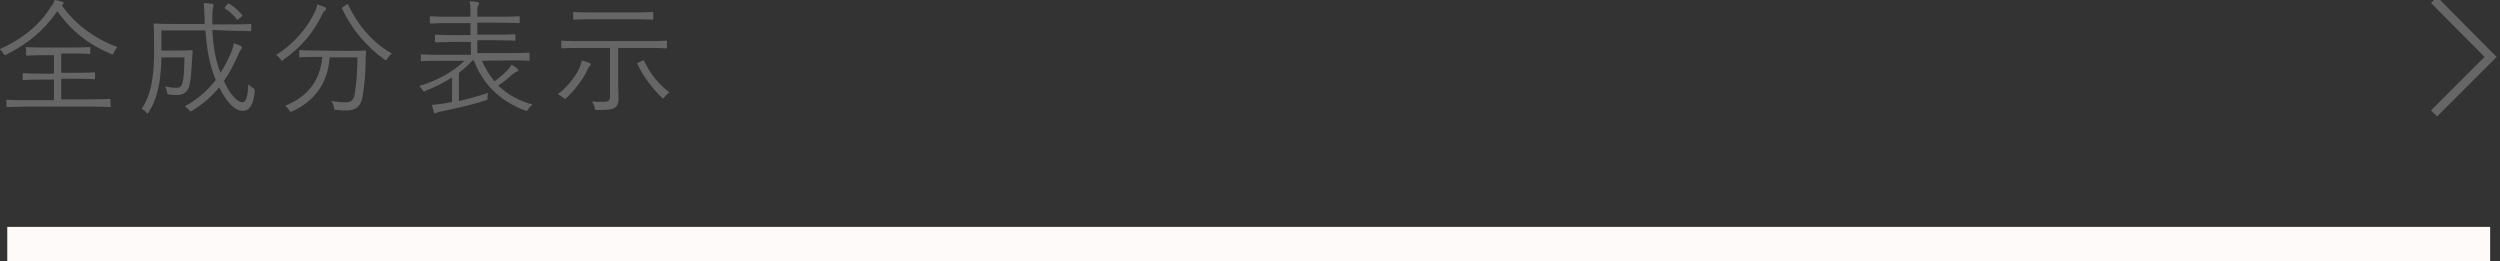 <?xml version="1.0" encoding="utf-8"?>
<!-- Generator: Adobe Illustrator 25.2.0, SVG Export Plug-In . SVG Version: 6.00 Build 0)  -->
<svg version="1.1" id="レイヤー_1" xmlns="http://www.w3.org/2000/svg" xmlns:xlink="http://www.w3.org/1999/xlink" x="0px"
	 y="0px" viewBox="0 0 584 61" style="enable-background:new 0 0 584 61;" xml:space="preserve">
<rect x="0" y="0" width="584" height="61" fill="#333333" stroke="none"/>
<style type="text/css">
	.st0{fill:#666666;}
	.st1{fill:none;stroke:#FDFAF9;stroke-width:8;stroke-miterlimit:10;}
	.st2{fill:none;stroke:#666666;stroke-width:2;stroke-miterlimit:10;}
</style>
<g>
	<g>
		<g>
			<path class="st0" d="M26.6,12.3c-0.1,0.3-0.2,0.4-0.4,0.4c-0.1,0-0.2-0.1-0.5-0.2c-5-2.1-9.2-5.4-12.3-9.9
				c-3.1,4.5-6.9,7.6-11.8,10.1c-0.2,0.1-0.4,0.2-0.4,0.2c-0.1,0-0.2-0.1-0.4-0.4c-0.2-0.4-0.5-0.7-0.9-1c5.6-2.5,9.6-6,11.9-9.8
				C12.4,1,12.6,0.6,12.7,0c0.6,0.1,1.2,0.2,1.8,0.4c0.3,0.1,0.4,0.2,0.4,0.3c0,0.1-0.1,0.2-0.2,0.3c-0.1,0.1-0.2,0.1-0.3,0.2
				c3.2,4.6,7.9,7.9,13,9.8C27.1,11.4,26.8,11.8,26.6,12.3z M25.9,24.8c0,0.2,0,0.2-0.2,0.2c-0.1,0-1.1-0.1-3.9-0.1H5.6
				C2.8,25,1.9,25,1.7,25c-0.2,0-0.2,0-0.2-0.2v-1.3c0-0.2,0-0.2,0.2-0.2c0.2,0,1.1,0.1,3.9,0.1h7v-4.8H9.5c-2.9,0-3.8,0.1-4,0.1
				c-0.2,0-0.2,0-0.2-0.2v-1.2c0-0.2,0-0.2,0.2-0.2c0.2,0,1.1,0.1,4,0.1h3.1v-4.3h-2.5c-2.8,0-3.7,0.1-3.8,0.1c-0.2,0-0.2,0-0.2-0.2
				v-1.2C6,11,6,11,6.2,11c0.2,0,1,0.1,3.8,0.1H17c2.8,0,3.7-0.1,3.9-0.1s0.2,0,0.2,0.2v1.2c0,0.2,0,0.2-0.2,0.2s-1.1-0.1-3.9-0.1
				h-2.7V17h3.6c2.8,0,3.8-0.1,4-0.1c0.2,0,0.3,0,0.3,0.2v1.2c0,0.2,0,0.2-0.3,0.2c-0.1,0-1.1-0.1-4-0.1h-3.6v4.8h7.4
				c2.8,0,3.7-0.1,3.9-0.1c0.2,0,0.2,0,0.2,0.2C25.8,23.5,25.8,24.8,25.9,24.8z"/>
			<path class="st0" d="M49.6,7c0.2,4,0.8,7.2,1.9,10c0.9-1.4,1.7-2.9,2.3-4.3c0.4-0.9,0.7-1.7,0.8-2.6c0.6,0.2,1.2,0.4,1.6,0.6
				c0.2,0.1,0.3,0.2,0.3,0.4c0,0.2-0.2,0.4-0.3,0.6c-0.2,0.2-0.4,0.7-0.7,1.4c-0.9,2-1.9,4-3.2,5.8c1.4,3.2,3.2,5,4.3,5
				c0.8,0,1.3-1.1,1.4-4.2c0.3,0.3,0.7,0.5,1,0.8c0.5,0.3,0.5,0.3,0.5,0.9c-0.3,3.1-1.2,4.5-2.8,4.5c-1.9,0-3.8-2.1-5.5-5.5
				c-1.7,2.1-3.8,3.9-6.2,5.4c-0.2,0.1-0.3,0.2-0.4,0.2c-0.2,0-0.3-0.1-0.5-0.4c-0.3-0.3-0.6-0.5-0.9-0.8c2.9-1.5,5.3-3.7,7.2-6.1
				c-1.3-3.1-2.1-6.8-2.4-11.6H37.7v4.7h4.5c1.8,0,2.3-0.1,2.5-0.1c0.2,0,0.3,0.1,0.3,0.3c-0.1,1-0.1,2-0.2,3
				c-0.1,1.9-0.2,3.3-0.5,4.7c-0.3,1.6-1.3,2.5-2.9,2.5c-0.6,0-1.1,0-1.8-0.1c-0.5-0.1-0.5-0.1-0.6-0.7c-0.1-0.5-0.2-0.9-0.5-1.2
				c1.1,0.2,1.9,0.3,2.7,0.3c0.7,0,1.3-0.2,1.5-1.5c0.3-1.1,0.3-3,0.4-5.6h-5.4c0,2.2-0.2,3.7-0.4,5.5c-0.4,2.2-0.9,4.7-2.5,7.2
				c-0.2,0.2-0.2,0.4-0.3,0.4s-0.2-0.1-0.4-0.3c-0.3-0.4-0.7-0.6-1-0.8c1.5-2.2,2.2-4.8,2.5-7.1c0.3-1.9,0.4-3.7,0.4-6.7
				c0-4-0.1-5.6-0.1-5.8c0-0.2,0-0.3,0.3-0.3c0.2,0,1.2,0.1,4.1,0.1h7.5c0-0.4,0-0.9,0-1.4c-0.1-1.9-0.1-2.4-0.2-3.5
				c0.7,0,1.3,0.1,1.9,0.2c0.2,0,0.4,0.2,0.4,0.3c0,0.2-0.1,0.4-0.1,0.5c-0.1,0.3-0.2,0.9-0.2,2.5c0,0.5,0,1,0,1.5h4.9
				c2.9,0,3.9-0.1,4-0.1c0.2,0,0.2,0,0.2,0.3v1.2c0,0.2,0,0.2-0.2,0.2c-0.2,0-1.1-0.1-4-0.1L49.6,7L49.6,7z M53.1,1
				c0.2-0.2,0.3-0.2,0.5-0.1c1,0.6,2,1.5,2.9,2.5c0.2,0.2,0.2,0.2-0.1,0.5l-0.6,0.5c-0.3,0.3-0.4,0.3-0.5,0.1
				c-0.8-1.1-1.8-1.9-2.7-2.5c-0.2-0.1-0.2-0.2,0.1-0.5L53.1,1z"/>
			<path class="st0" d="M75.9,2.5c-0.2,0.2-0.4,0.3-0.5,0.6c-2.3,4.8-5.1,7.9-9.1,10.8c-0.2,0.2-0.3,0.3-0.4,0.3
				c-0.1,0-0.2-0.1-0.4-0.4c-0.3-0.4-0.7-0.8-1-1c4.3-2.6,7.4-6.5,9.1-10.1c0.3-0.6,0.4-1.1,0.5-1.7c0.6,0.2,1.4,0.5,1.9,0.7
				C76,1.9,76.2,2,76.2,2.2C76.2,2.3,76.1,2.4,75.9,2.5z M81.3,11.9c2.8,0,3.8-0.1,3.9-0.1c0.2,0,0.3,0.1,0.3,0.3
				c-0.1,0.9-0.1,1.9-0.1,3.1c-0.1,2.3-0.2,4.4-0.7,7.3c-0.3,1.9-1.2,3.3-3.7,3.3c-0.9,0-1.5,0-2.3-0.1c-0.6,0-0.6,0-0.7-0.7
				c-0.1-0.5-0.3-1-0.6-1.4c1.4,0.2,2.2,0.3,3.3,0.3c1.4,0,2-0.6,2.2-2.2c0.3-2,0.6-4.5,0.6-8.3h-6.5c-0.4,6-3.4,10.1-8.7,12.6
				c-0.2,0.1-0.3,0.1-0.4,0.1c-0.2,0-0.2-0.1-0.4-0.4c-0.2-0.4-0.6-0.7-0.9-1c5.3-2.1,8.2-5.9,8.7-11.4h-1.3c-2.8,0-3.7,0.1-3.9,0.1
				c-0.2,0-0.2,0-0.2-0.2v-1.3c0-0.2,0-0.2,0.2-0.2c0.2,0,1.1,0.1,3.9,0.1L81.3,11.9L81.3,11.9z M80.9,1.1c0.3-0.2,0.4-0.1,0.5,0.1
				c2.1,4.6,5.6,8.7,10.1,11.3c-0.3,0.3-0.7,0.7-1,1.2c-0.2,0.3-0.3,0.4-0.3,0.4s-0.2-0.1-0.4-0.2c-4.4-3.2-7.7-7.2-9.9-11.9
				c-0.1-0.2,0-0.2,0.3-0.4L80.9,1.1z"/>
			<path class="st0" d="M112.6,14.2c0.7,1.7,1.7,3.3,2.9,4.8c1.2-0.9,2.2-1.7,3.2-2.8c0.3-0.3,0.6-0.7,0.8-1.1c0.6,0.4,1,0.6,1.4,1
				c0.1,0.1,0.2,0.2,0.2,0.3c0,0.2-0.1,0.3-0.3,0.3c-0.2,0.1-0.5,0.2-1,0.6c-1.1,1-2.1,1.8-3.4,2.7c2.1,2,4.8,3.6,8,4.4
				c-0.3,0.3-0.7,0.6-1,1.1c-0.2,0.3-0.3,0.4-0.4,0.4c-0.1,0-0.2-0.1-0.4-0.1c-6.1-2.3-10-6.5-11.9-11.7h-0.3c-0.9,1-2,2-3.2,2.9
				v6.6c2.2-0.5,4.4-1.1,6.8-1.9c-0.1,0.3-0.1,0.7-0.1,1c0,0.6,0,0.6-0.6,0.8c-3.8,1.2-7.2,1.9-10.1,2.5c-0.6,0.1-1.1,0.3-1.2,0.3
				c-0.2,0.1-0.2,0.2-0.3,0.2c-0.2,0-0.3-0.1-0.3-0.3c-0.2-0.5-0.4-1.1-0.5-1.7c1.1-0.1,2.1-0.2,3.2-0.4l1.5-0.3v-5.7
				c-1.9,1.2-4.1,2.3-6.2,3.1C99,21.5,99,21.5,98.7,21c-0.3-0.4-0.5-0.7-0.8-0.9c3.9-1.1,8.1-3.4,10.6-5.9h-6.2
				c-2.7,0-3.6,0.1-3.8,0.1c-0.2,0-0.2,0-0.2-0.2v-1.2c0-0.2,0-0.2,0.2-0.2c0.2,0,1,0.1,3.8,0.1h7.7v-3H106c-2.9,0-3.9,0.1-4.1,0.1
				c-0.2,0-0.3,0-0.3-0.2V8.3c0-0.2,0-0.2,0.3-0.2c0.2,0,1.1,0.1,4.1,0.1h3.9V5.4h-5.2c-2.9,0-3.9,0.1-4,0.1c-0.2,0-0.3,0-0.3-0.2V4
				c0-0.2,0-0.2,0.3-0.2c0.2,0,1.1,0.1,4,0.1h5.2V3.3c0-1.5,0-2.2-0.2-3c0.7,0,1.4,0.1,1.9,0.2c0.3,0,0.3,0.2,0.3,0.3
				c0,0.2-0.1,0.3-0.2,0.5c-0.2,0.3-0.2,0.8-0.2,2v0.6h5.6c2.9,0,3.9-0.1,4.1-0.1c0.2,0,0.2,0,0.2,0.2v1.2c0,0.2,0,0.2-0.2,0.2
				c-0.2,0-1.2-0.1-4.1-0.1h-5.6v2.8h4.6c2.9,0,3.9-0.1,4.1-0.1c0.2,0,0.2,0,0.2,0.2v1.1c0,0.2,0,0.2-0.2,0.2
				c-0.2,0-1.2-0.1-4.1-0.1h-4.6v3h8.2c2.7,0,3.6-0.1,3.8-0.1c0.2,0,0.2,0,0.2,0.2V14c0,0.2,0,0.2-0.2,0.2c-0.2,0-1-0.1-3.8-0.1
				L112.6,14.2L112.6,14.2z"/>
			<path class="st0" d="M137.7,15.5c-0.2,0.2-0.5,0.8-0.6,1.1c-1,2-2.7,4.3-4.7,6.2c-0.2,0.2-0.3,0.3-0.4,0.3s-0.2-0.1-0.5-0.3
				c-0.3-0.3-0.8-0.6-1.2-0.8c2.1-1.5,3.9-3.9,4.7-5.4c0.5-0.9,0.8-1.9,0.9-2.5c0.6,0.2,1.3,0.4,1.8,0.6c0.2,0.1,0.3,0.2,0.3,0.4
				C138,15.2,137.9,15.4,137.7,15.5z M155.8,11.1c0,0.2,0,0.2-0.2,0.2c-0.2,0-1.1-0.1-3.9-0.1h-7.3v8.1c0,1.3,0.1,2.7,0.1,3.7
				c0,1-0.2,1.6-0.8,2.1c-0.6,0.5-1.6,0.6-4.1,0.6c-0.6,0-0.6,0-0.7-0.6c-0.1-0.5-0.4-1-0.6-1.4c1,0.1,1.8,0.1,2.6,0.1
				c1.3,0,1.6-0.4,1.6-1.3V11.2h-7.4c-2.8,0-3.7,0.1-3.8,0.1c-0.2,0-0.2,0-0.2-0.2V9.7c0-0.2,0-0.2,0.2-0.2c0.1,0,1.1,0.1,3.8,0.1
				h16.6c2.8,0,3.7-0.1,3.9-0.1c0.2,0,0.2,0,0.2,0.2L155.8,11.1L155.8,11.1z M152.6,4.4c0,0.2,0,0.2-0.2,0.2c-0.1,0-1.1-0.1-4.1-0.1
				h-10.1c-3,0-3.9,0.1-4.1,0.1c-0.2,0-0.2,0-0.2-0.2V3c0-0.2,0-0.2,0.2-0.2c0.1,0,1.1,0.1,4.1,0.1h10.1c3,0,3.9-0.1,4.1-0.1
				c0.2,0,0.2,0,0.2,0.2L152.6,4.4L152.6,4.4z M150,14.2c0.4-0.2,0.4-0.1,0.5,0.1c1.5,3.1,3.3,5.3,5.9,7.3c-0.4,0.2-0.8,0.6-1.1,1
				c-0.2,0.3-0.3,0.4-0.4,0.4c-0.1,0-0.2-0.1-0.4-0.3c-2.2-2.2-4.1-4.6-5.6-7.7c-0.1-0.2-0.1-0.2,0.3-0.4L150,14.2z"/>
		</g>
	</g>
</g>
<line class="st1" x1="1.7" y1="57" x2="581.7" y2="57"/>
<g>
	<polyline class="st2" points="568.6,0 581.8,13.3 568.6,26.5 	"/>
</g>
</svg>
